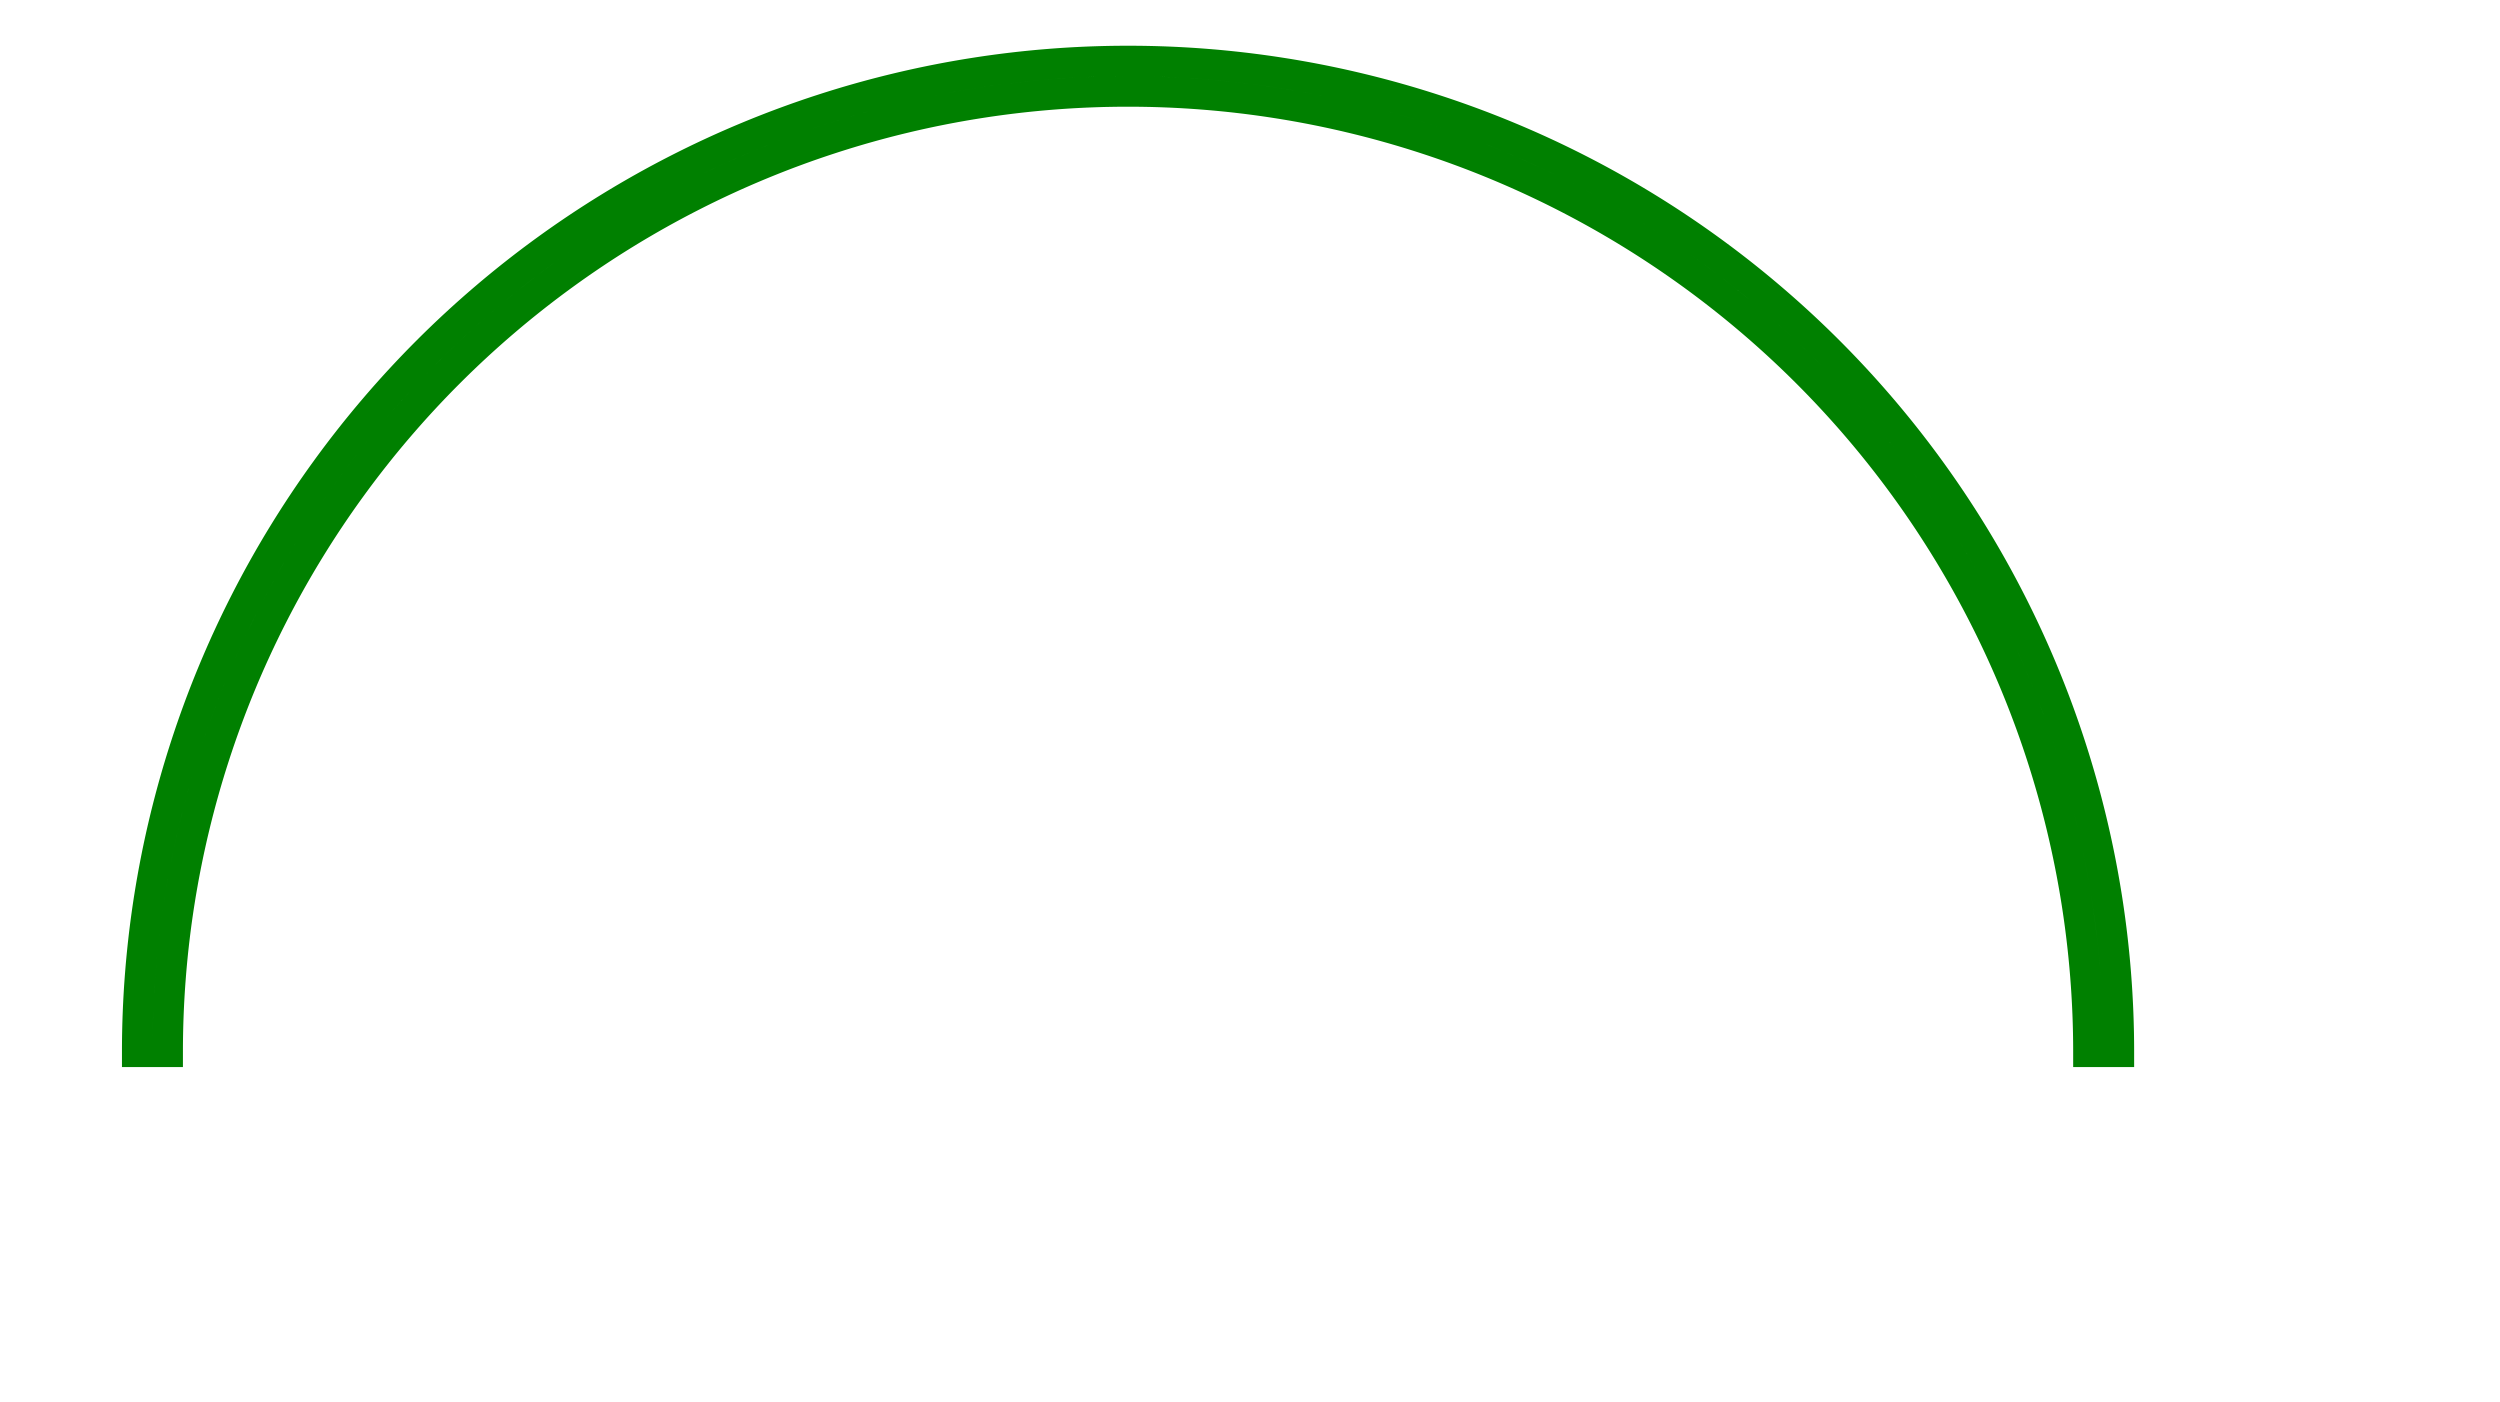 <svg width="82" height="46" viewBox="-37 341 82 46" xmlns="http://www.w3.org/2000/svg"><path d="M -31.5 375.5 A 31.5 31.5 0 0 1 31.5 375.5 L 32.5 375.5 A 32.5 32.5 0 0 0 -32.5 375.5 L -31.5 375.5 Z" stroke="green" stroke-width="1" fill="none" /></svg>